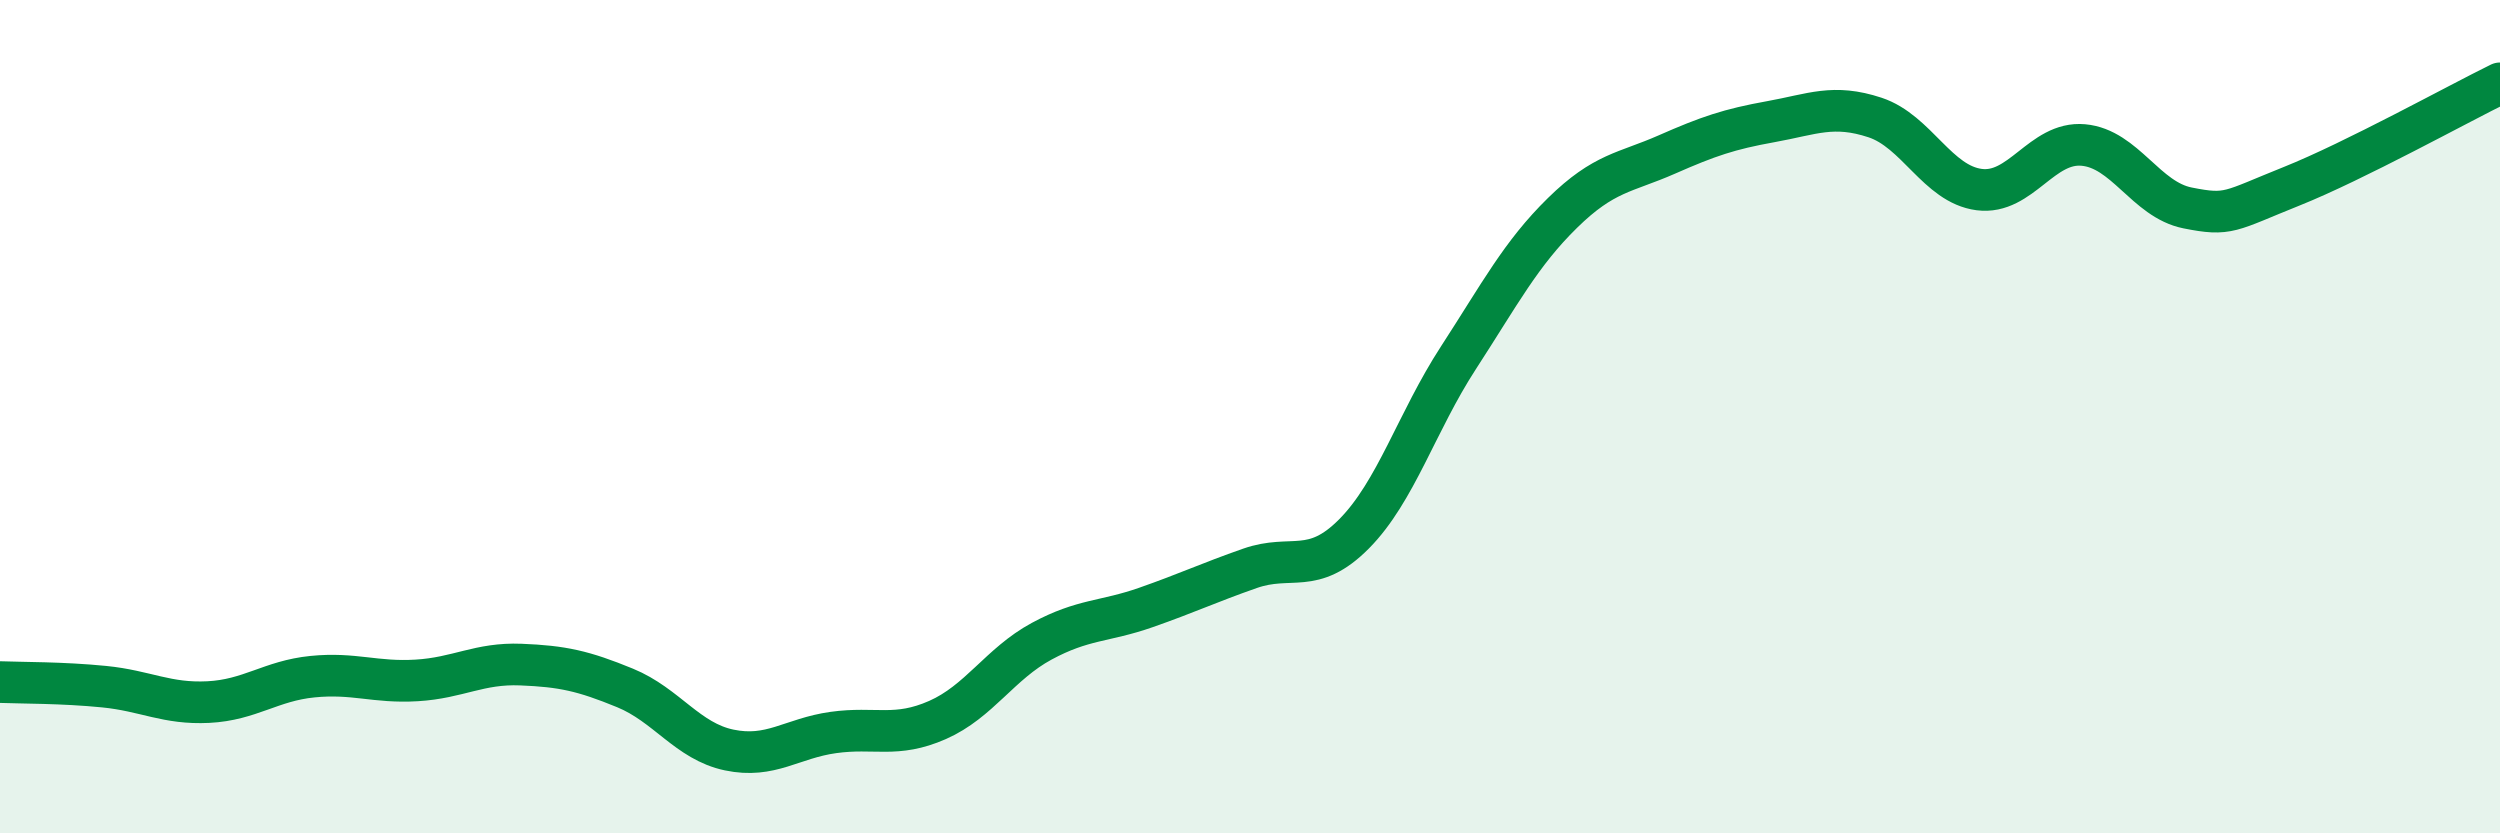 
    <svg width="60" height="20" viewBox="0 0 60 20" xmlns="http://www.w3.org/2000/svg">
      <path
        d="M 0,16.37 C 0.5,16.39 1.5,16.38 2.5,16.48 C 3.5,16.58 4,16.9 5,16.85 C 6,16.8 6.5,16.34 7.5,16.24 C 8.5,16.14 9,16.39 10,16.33 C 11,16.27 11.5,15.91 12.5,15.95 C 13.5,15.99 14,16.1 15,16.51 C 16,16.92 16.5,17.79 17.5,18 C 18.5,18.21 19,17.72 20,17.58 C 21,17.44 21.5,17.72 22.5,17.28 C 23.5,16.84 24,15.93 25,15.39 C 26,14.85 26.5,14.93 27.5,14.58 C 28.5,14.23 29,13.99 30,13.64 C 31,13.29 31.5,13.82 32.5,12.81 C 33.5,11.8 34,10.13 35,8.59 C 36,7.05 36.5,6.09 37.5,5.11 C 38.5,4.13 39,4.15 40,3.71 C 41,3.27 41.5,3.1 42.5,2.92 C 43.5,2.74 44,2.49 45,2.82 C 46,3.15 46.5,4.42 47.5,4.55 C 48.5,4.68 49,3.39 50,3.48 C 51,3.57 51.5,4.79 52.5,4.99 C 53.5,5.19 53.5,5.07 55,4.47 C 56.5,3.87 59,2.49 60,2L60 20L0 20Z"
        fill="#008740"
        opacity="0.1"
        stroke-linecap="round"
        stroke-linejoin="round"
      />
      <path
        d="M 0,16.37 C 0.5,16.39 1.5,16.38 2.5,16.48 C 3.5,16.58 4,16.9 5,16.85 C 6,16.8 6.5,16.34 7.5,16.24 C 8.5,16.14 9,16.39 10,16.33 C 11,16.27 11.5,15.91 12.5,15.95 C 13.5,15.99 14,16.1 15,16.51 C 16,16.92 16.5,17.79 17.5,18 C 18.5,18.21 19,17.72 20,17.58 C 21,17.44 21.5,17.72 22.5,17.28 C 23.5,16.84 24,15.93 25,15.39 C 26,14.85 26.5,14.93 27.5,14.58 C 28.5,14.23 29,13.99 30,13.64 C 31,13.29 31.5,13.82 32.5,12.81 C 33.5,11.8 34,10.13 35,8.59 C 36,7.05 36.5,6.09 37.5,5.11 C 38.5,4.13 39,4.15 40,3.71 C 41,3.27 41.5,3.1 42.5,2.92 C 43.5,2.74 44,2.49 45,2.82 C 46,3.15 46.5,4.42 47.5,4.55 C 48.5,4.68 49,3.39 50,3.48 C 51,3.57 51.5,4.79 52.5,4.99 C 53.5,5.19 53.5,5.07 55,4.47 C 56.5,3.87 59,2.49 60,2"
        stroke="#008740"
        stroke-width="1"
        fill="none"
        stroke-linecap="round"
        stroke-linejoin="round"
      />
    </svg>
  